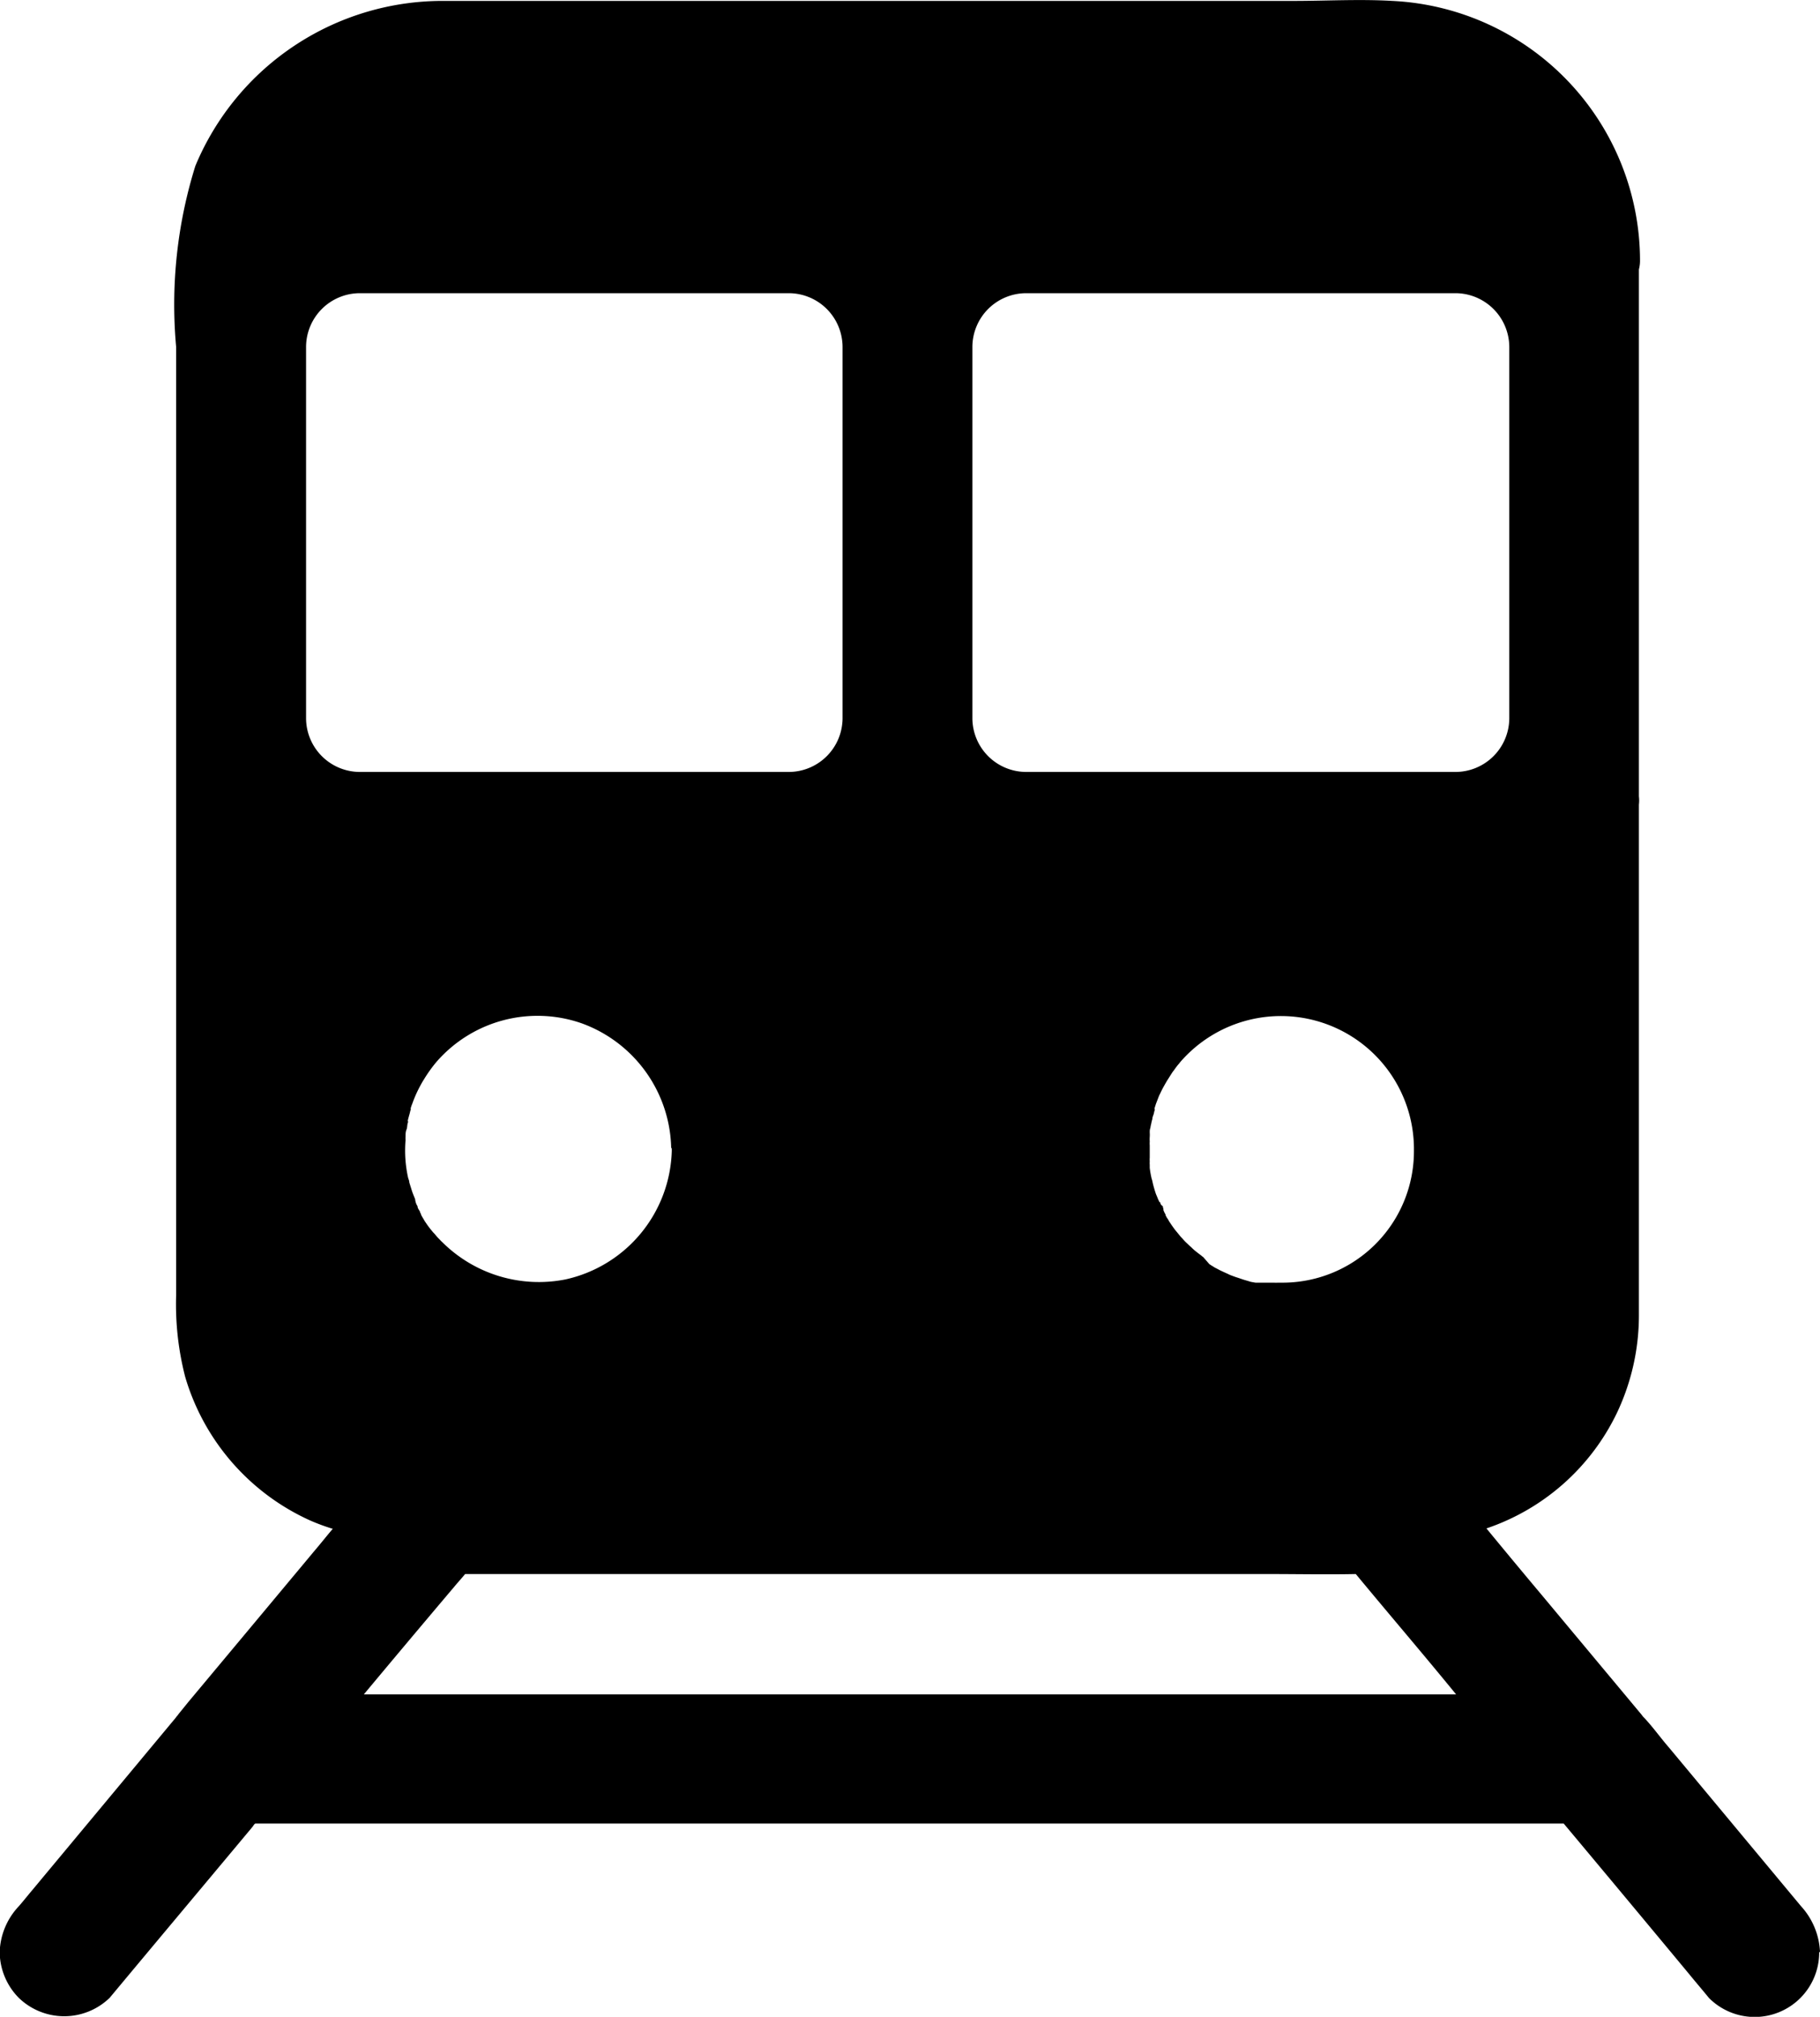 <svg xmlns="http://www.w3.org/2000/svg" width="18" height="19.942" viewBox="0 0 18 19.942">
  <path id="download" d="M108.1,63.9a.717.717,0,0,0-.188-.452l-1.307-1.57c-.087-.1-.166-.213-.256-.305-.011-.015-.023-.03-.036-.045l-.977-1.171c-.179-.213-.358-.429-.535-.644a2.22,2.22,0,0,0,1.29-1.141,2.251,2.251,0,0,0,.218-.964V52.556a.343.343,0,0,0,0-.081V47.264a.341.341,0,0,0,.011-.083,2.574,2.574,0,0,0-2.449-2.572c-.324-.019-.653,0-.979,0H94.5a2.65,2.65,0,0,0-2.468,1.632,4.6,4.6,0,0,0-.19,1.789v9.378a2.869,2.869,0,0,0,.09.808,2.256,2.256,0,0,0,1.239,1.42,2.092,2.092,0,0,0,.22.081c-.06.07-.117.143-.177.213q-.627.752-1.252,1.5l-.081.1a.287.287,0,0,0-.023.03.226.226,0,0,0-.021.026l-1.42,1.706c-.045.053-.087.107-.132.158a.69.69,0,0,0-.188.452.652.652,0,0,0,.188.452.646.646,0,0,0,.9,0c.469-.563.938-1.122,1.408-1.685.013-.015.023-.038.036-.038H104.2c.06,0,.122,0,.181,0,.395,0,.789,0,1.184,0q.621.742,1.237,1.484c.066.081.134.16.2.241a.638.638,0,0,0,1.09-.452ZM99.717,48.032a.533.533,0,0,1,.533-.533h3.57c.226,0,.452,0,.678,0a.534.534,0,0,1,.529.533V51.7a.533.533,0,0,1-.533.533H100.25a.533.533,0,0,1-.533-.533Zm1.858,8.457h0s0,0-.006,0l-.013-.026c-.006-.013-.011-.028-.017-.041s-.011-.028-.015-.041-.017-.055-.023-.083-.006-.028-.011-.043a.935.935,0,0,1-.019-.107c0-.011,0-.021,0-.032a.162.162,0,0,1,0-.032.231.231,0,0,1,0-.038v-.122a.207.207,0,0,1,0-.036v0a.318.318,0,0,1,0-.045h0a.319.319,0,0,0,0-.045v0c0-.015,0-.03.006-.043a.331.331,0,0,1,.009-.045.34.34,0,0,1,.011-.045c0-.015.006-.03.011-.043s.006-.028.011-.041,0-.011,0-.015,0-.006,0-.009l.013-.041.032-.083.013-.026c.013-.028.026-.053.041-.079s.019-.034.03-.051.032-.051.049-.077l.013-.017.026-.036c.006-.006.011-.015.017-.021a.187.187,0,0,0,.017-.021,1.316,1.316,0,0,1,2.314.842c0,.006,0,.011,0,.017v.019a1.3,1.3,0,0,1-1.305,1.3h-.043a.184.184,0,0,1-.034,0h-.013l-.038,0-.043,0-.034,0-.017,0-.023,0-.017,0-.034-.006a.2.2,0,0,1-.034-.009l-.038-.011-.019-.006-.038-.013-.034-.011-.041-.015a.3.3,0,0,1-.038-.017l-.038-.017s0,0,0,0l-.036-.017-.036-.019a.2.2,0,0,1-.036-.021c-.013-.006-.023-.015-.034-.021L102,57.03a.117.117,0,0,1-.019-.015c-.023-.017-.045-.034-.066-.051l-.021-.019s-.006-.006-.009-.009l-.019-.017-.038-.036a.38.38,0,0,1-.028-.03l0,0,0,0-.026-.028,0,0,0,0-.026-.032-.028-.034c-.017-.023-.034-.047-.051-.073a.159.159,0,0,1-.015-.026s-.006-.009-.009-.013a.087.087,0,0,1-.011-.019.029.029,0,0,0-.006-.009s0,0,0-.009a.265.265,0,0,1-.021-.043.027.027,0,0,1,0-.013s0,0,0,0a.057.057,0,0,1-.006-.026h0C101.573,56.508,101.579,56.5,101.575,56.489ZM93.127,51.7V48.032a.533.533,0,0,1,.533-.533H97.9a.533.533,0,0,1,.533.533V51.7a.533.533,0,0,1-.533.533H93.66A.533.533,0,0,1,93.127,51.7Zm1.079,4.758c-.011-.028-.023-.055-.032-.083l-.026-.083c0-.015-.006-.028-.011-.043a1.234,1.234,0,0,1-.026-.375.236.236,0,0,1,0-.038c0-.021,0-.045.009-.066s.006-.045.013-.066,0-.015,0-.021.011-.045.017-.066.006-.028.011-.041,0-.011,0-.015a.446.446,0,0,1,.017-.049,1.237,1.237,0,0,1,.085-.188c.009-.017.019-.034.03-.051a1.375,1.375,0,0,1,.122-.171,1.324,1.324,0,0,1,1.442-.382,1.343,1.343,0,0,1,.881,1.224c0,.006.006.011.006.017v.019a1.34,1.34,0,0,1-1.052,1.271,1.354,1.354,0,0,1-1.218-.369.243.243,0,0,1-.023-.023c-.011-.011-.023-.023-.034-.036s-.021-.026-.032-.036l-.028-.034-.013-.017c-.009-.011-.017-.023-.026-.036l-.013-.019c-.009-.013-.015-.026-.023-.038l-.017-.03c0-.009-.006-.017-.011-.026s0,0,0,0,0,0,0-.006l-.009-.015-.009-.015a.043.043,0,0,1-.006-.023h0A.149.149,0,0,1,94.206,56.459ZM93.7,61.352v0q.448-.537.9-1.071c.034-.041.066-.075.1-.117h7.943c.288,0,.578.006.866,0,.331.4.661.785.992,1.19H93.7Z" transform="translate(-90.1 -44.6)"/>
</svg>
